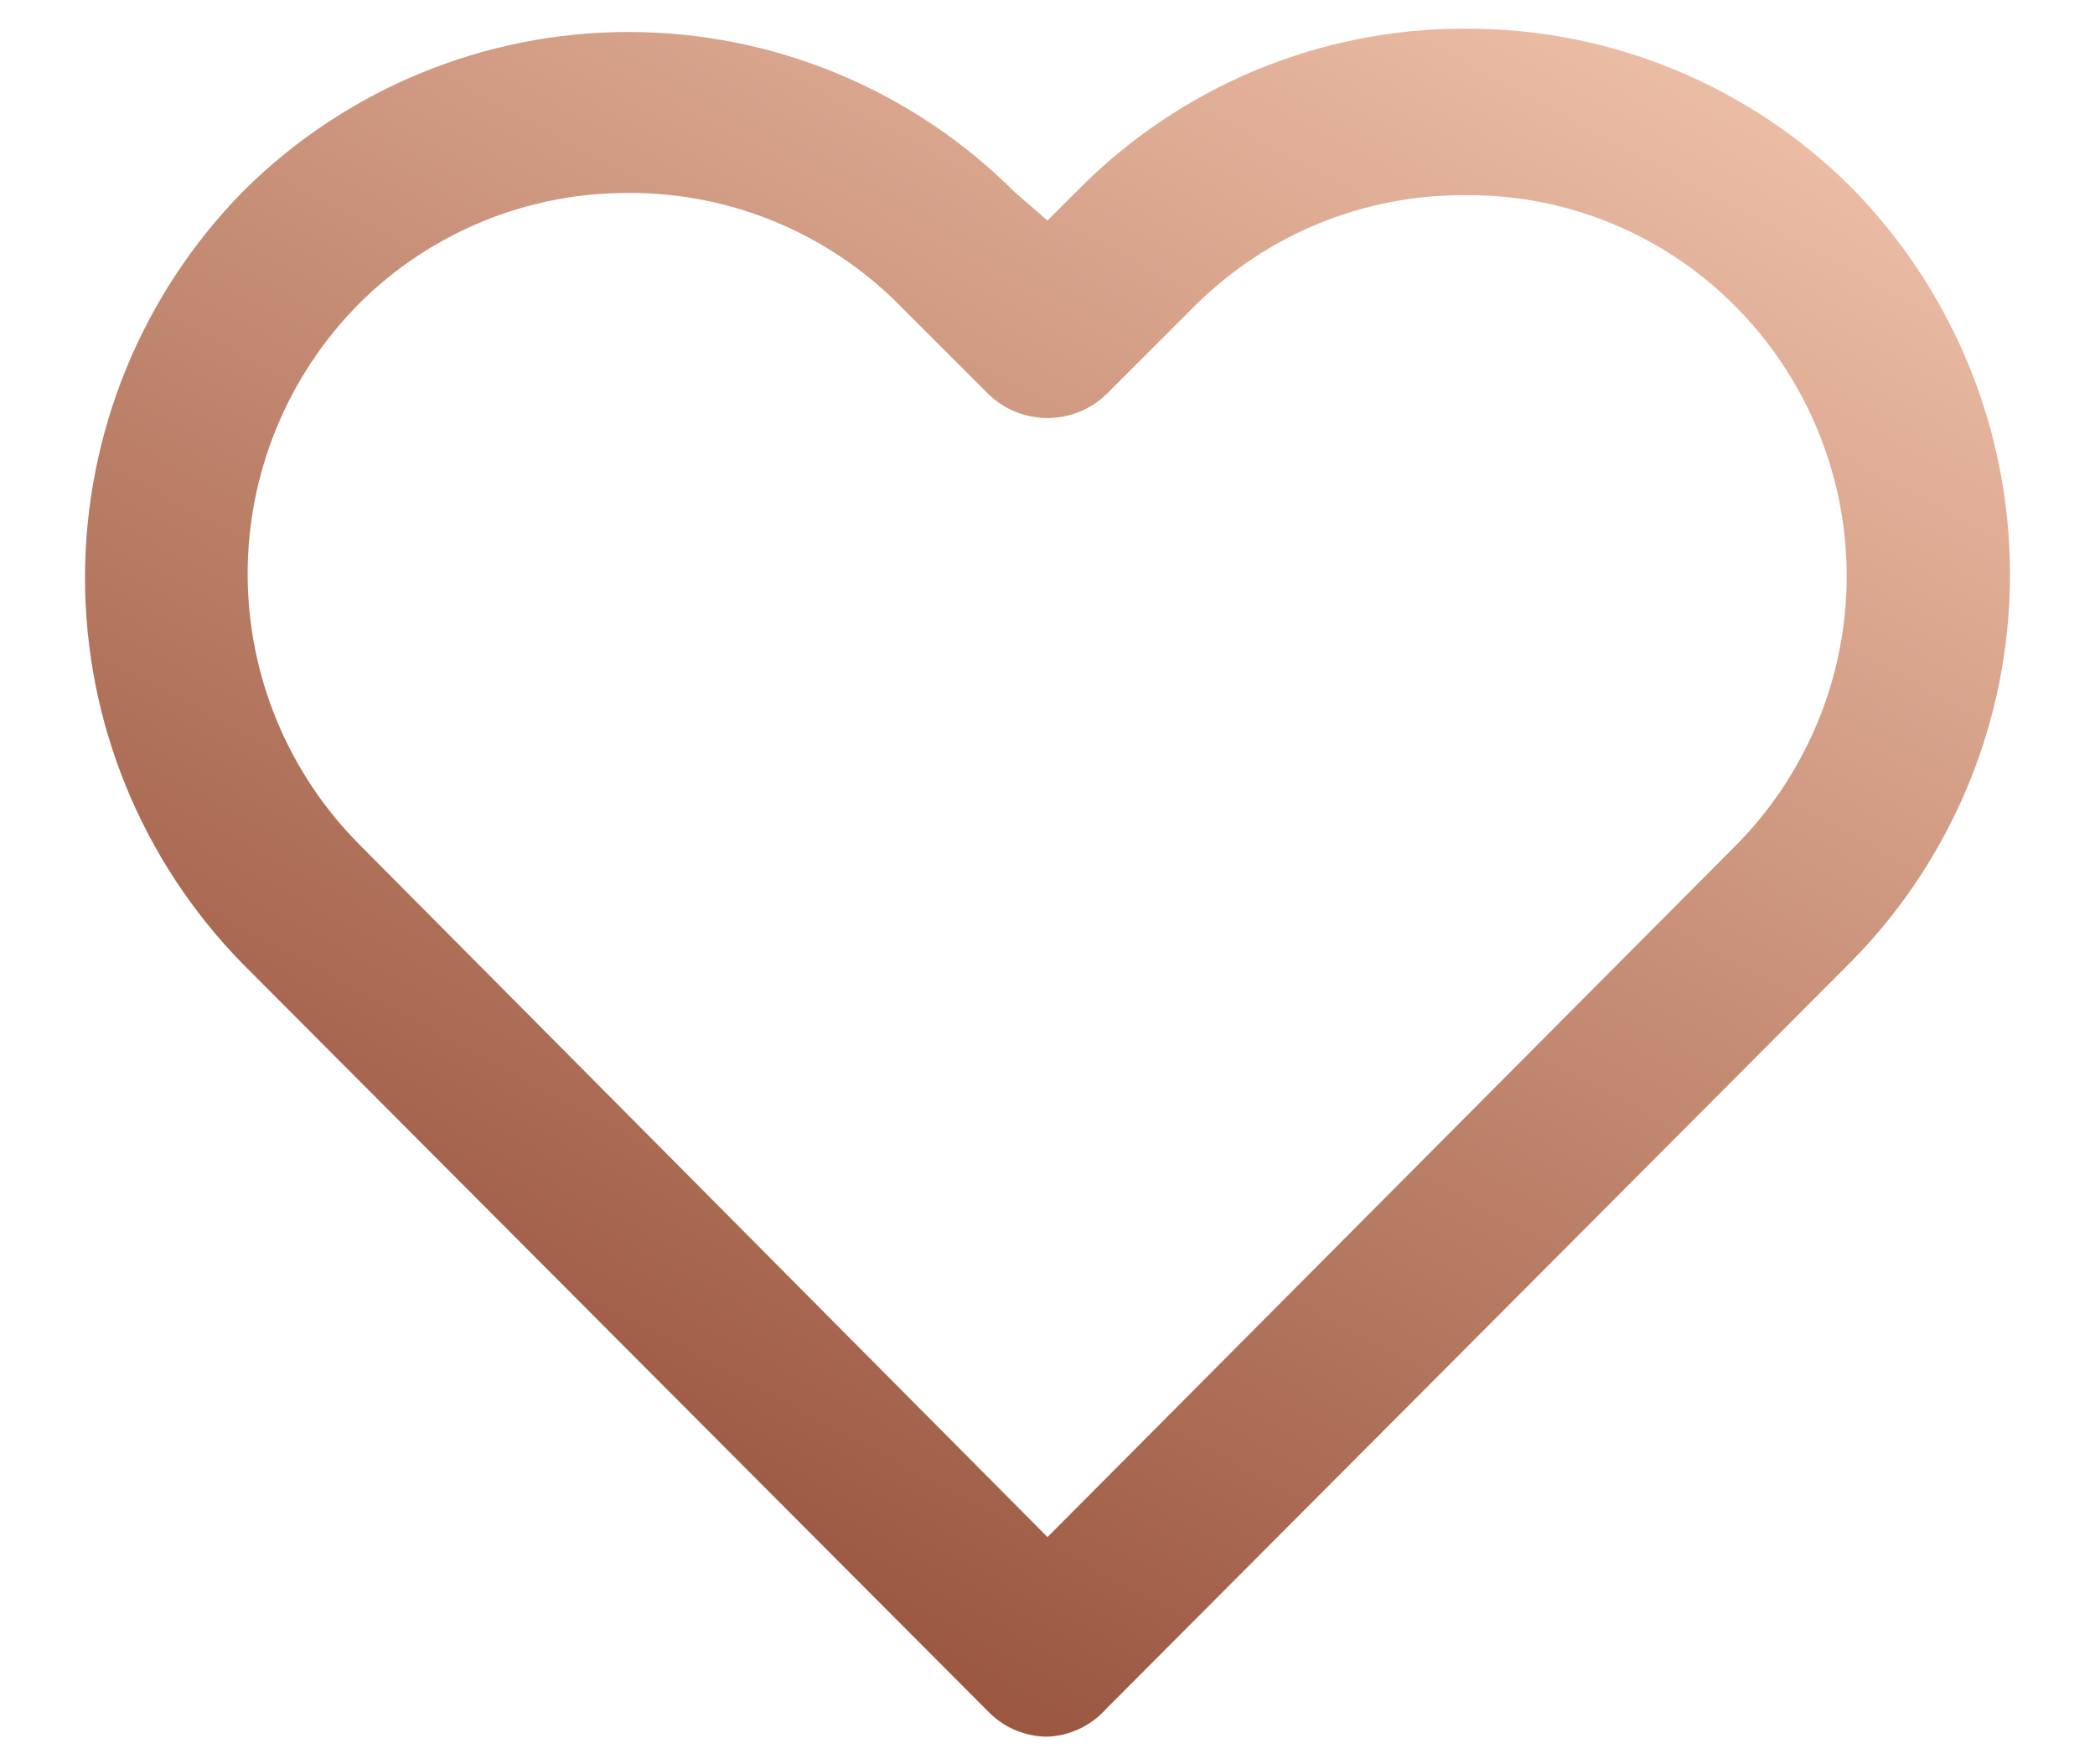 <svg width="19" height="16" viewBox="0 0 19 16" fill="none" xmlns="http://www.w3.org/2000/svg">
<path d="M9.5 15.75C9.301 15.75 9.11 15.671 8.97 15.53L2.2 8.74C1.284 7.805 0.771 6.549 0.771 5.24C0.771 3.931 1.284 2.675 2.2 1.74C3.128 0.812 4.387 0.29 5.7 0.29C7.013 0.29 8.272 0.812 9.2 1.74L9.5 2L9.78 1.72C10.239 1.256 10.786 0.888 11.388 0.637C11.991 0.387 12.637 0.258 13.29 0.26V0.26C13.942 0.257 14.588 0.384 15.191 0.633C15.793 0.882 16.34 1.248 16.8 1.71V1.71C17.716 2.645 18.229 3.901 18.229 5.21C18.229 6.519 17.716 7.775 16.8 8.71L10.03 15.5C9.963 15.575 9.881 15.636 9.79 15.679C9.699 15.722 9.601 15.746 9.5 15.75V15.75ZM5.71 1.75C5.256 1.747 4.805 1.833 4.385 2.005C3.964 2.177 3.582 2.43 3.26 2.75C2.611 3.402 2.246 4.285 2.246 5.205C2.246 6.125 2.611 7.008 3.26 7.66L9.5 13.94L15.73 7.68C16.053 7.358 16.308 6.975 16.483 6.554C16.658 6.133 16.748 5.681 16.748 5.225C16.748 4.769 16.658 4.317 16.483 3.896C16.308 3.475 16.053 3.092 15.73 2.77V2.77C15.41 2.449 15.03 2.196 14.611 2.024C14.192 1.852 13.743 1.766 13.29 1.77V1.77C12.836 1.767 12.386 1.853 11.965 2.025C11.544 2.197 11.162 2.45 10.84 2.77L10.03 3.58C9.887 3.716 9.697 3.791 9.5 3.791C9.303 3.791 9.113 3.716 8.97 3.58L8.16 2.77C7.839 2.446 7.458 2.189 7.037 2.014C6.617 1.839 6.166 1.749 5.71 1.75V1.75Z" fill="url(#paint0_linear_1703_86)"/>
<defs>
<linearGradient id="paint0_linear_1703_86" x1="18.001" y1="0" x2="9.5" y2="15.75" gradientUnits="userSpaceOnUse">
<stop stop-color="#F5C8B0"/>
<stop offset="1" stop-color="#9B5740"/>
</linearGradient>
</defs>
</svg>
